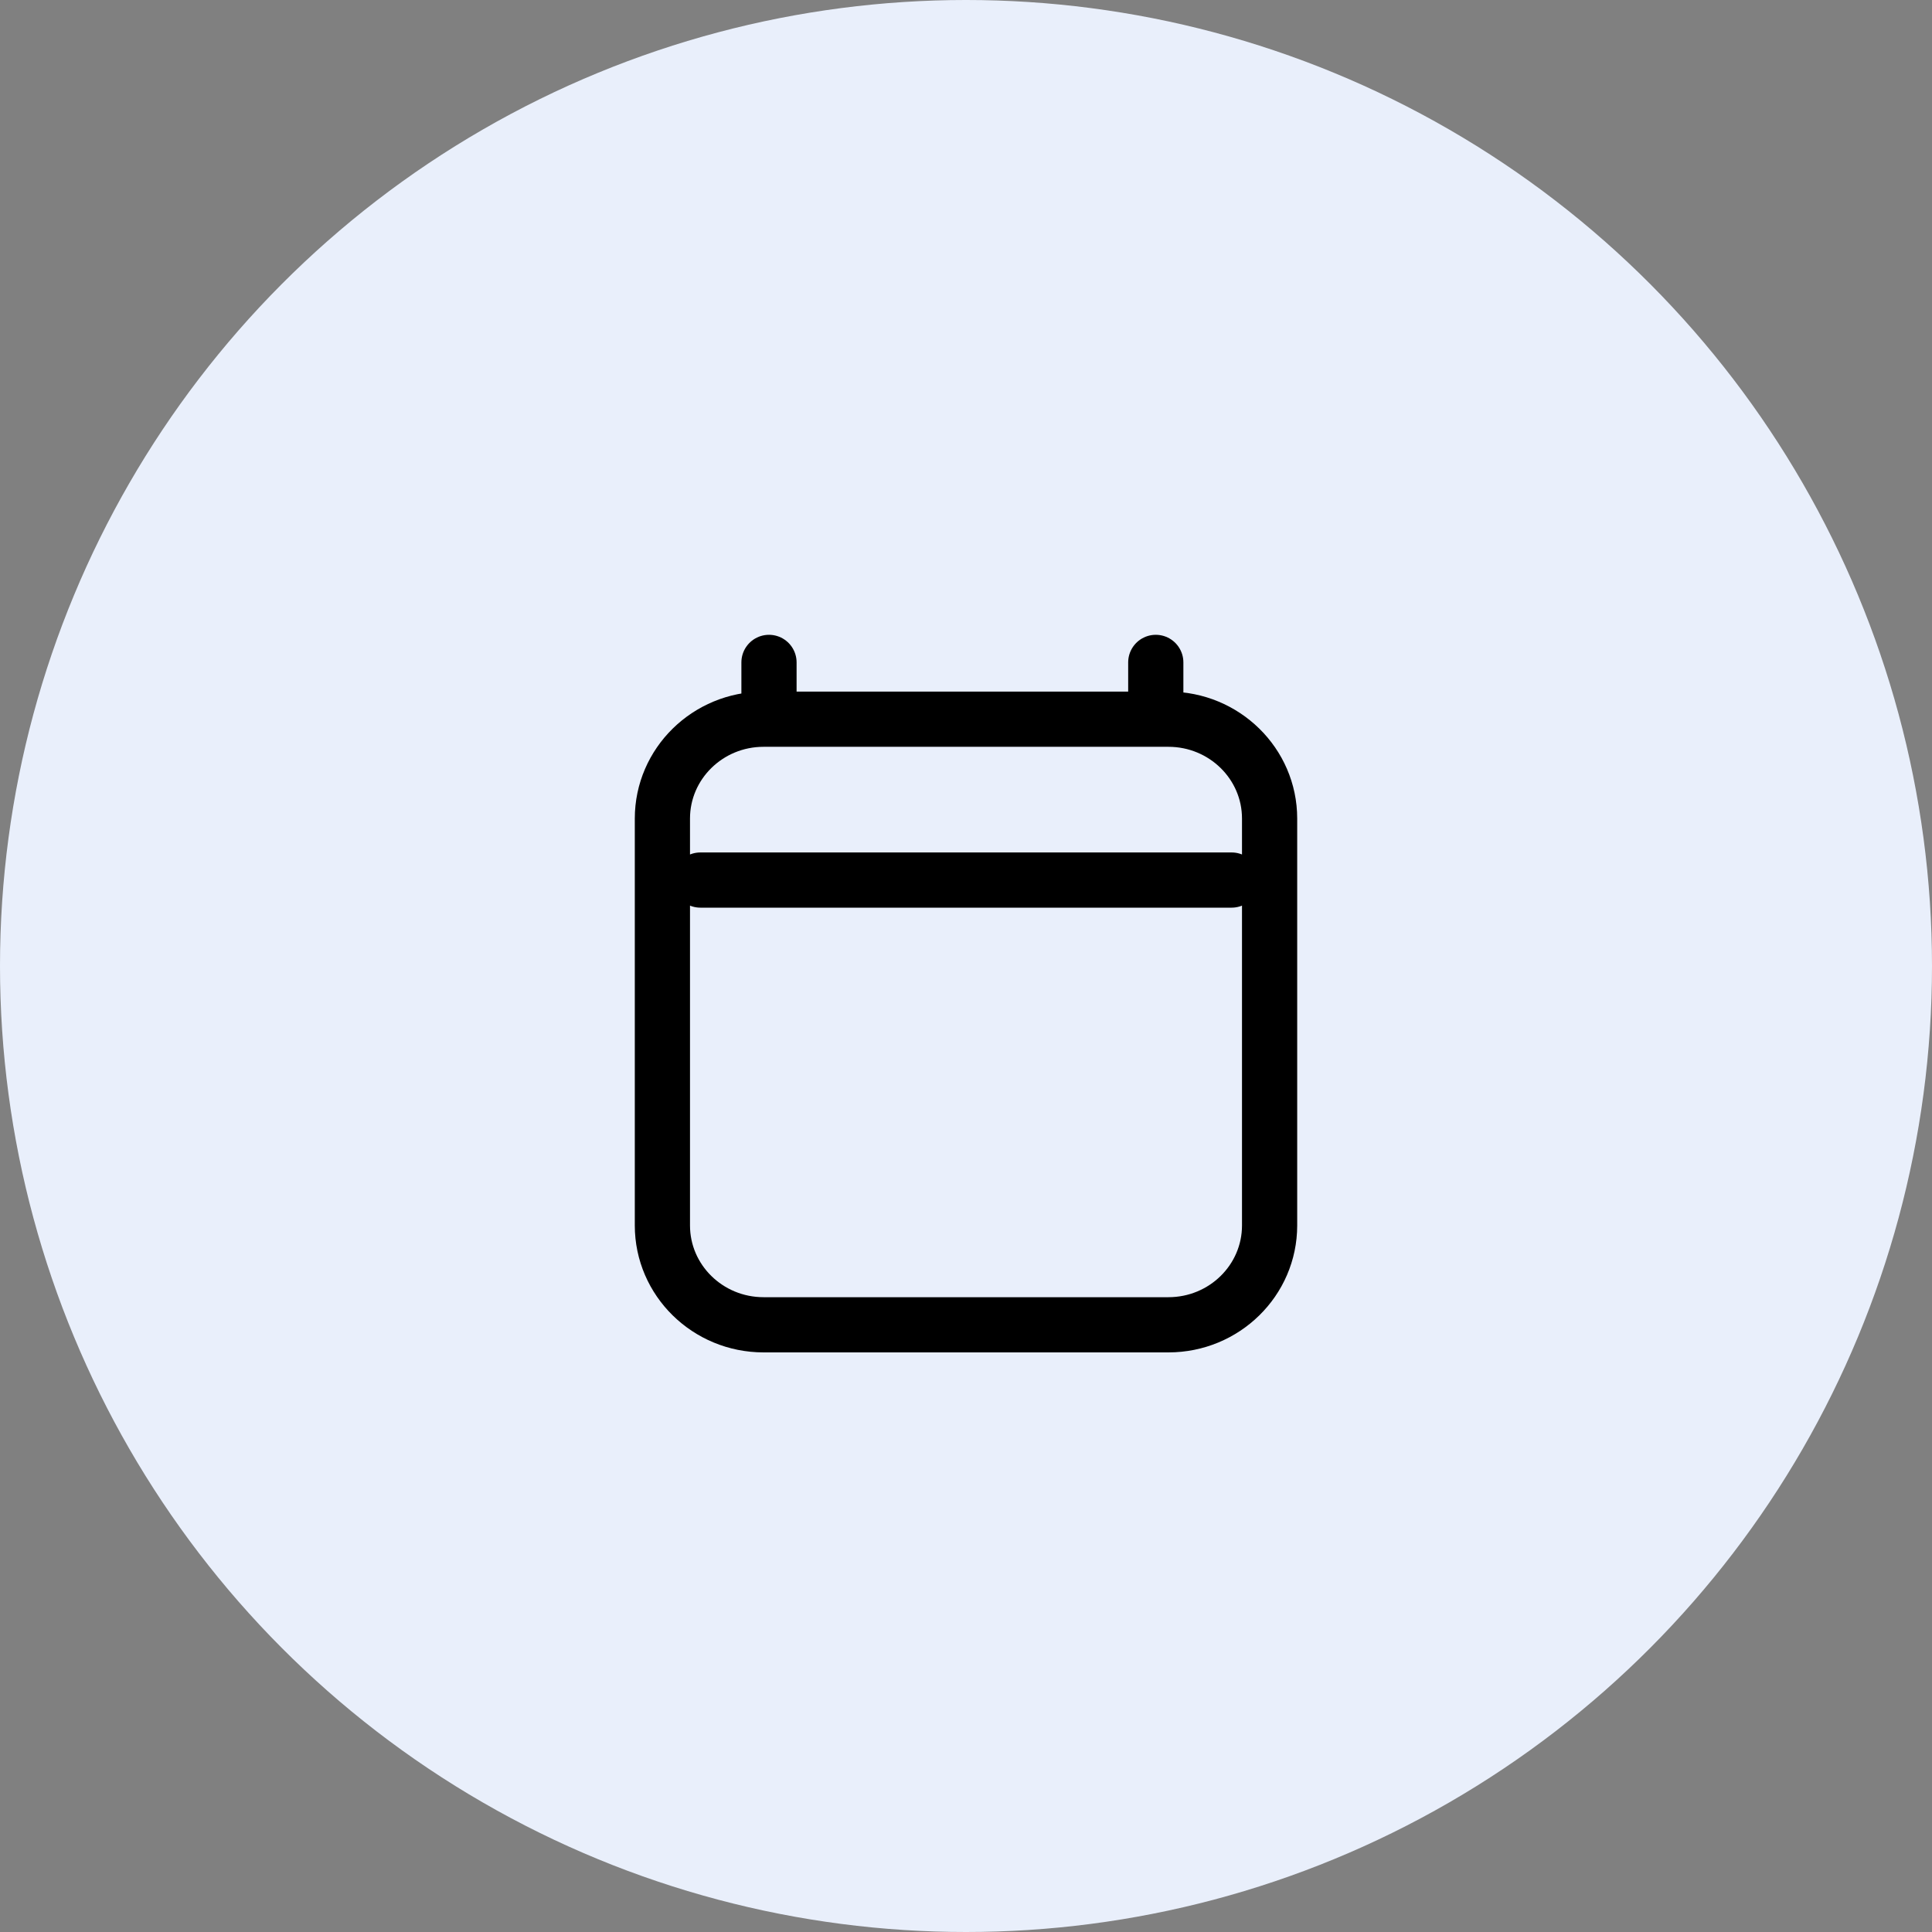 <?xml version="1.0" encoding="UTF-8"?> <svg xmlns="http://www.w3.org/2000/svg" width="35" height="35" viewBox="0 0 35 35" fill="none"><rect x="0" y="0" width="35" height="35" fill="#808080" stroke="none"/> <circle cx="17.5" cy="17.5" r="17.5" fill="#E9EFFB"></circle> <path d="M12.688 15.943H22.312M13.931 12V13.029M20.938 12V13.029M23 14.829V22.2C23 23.194 22.179 24 21.167 24H13.833C12.821 24 12 23.194 12 22.2V14.829C12 13.835 12.821 13.029 13.833 13.029H21.167C22.179 13.029 23 13.835 23 14.829Z" stroke="black" stroke-linecap="round" stroke-linejoin="round"></path> </svg> 